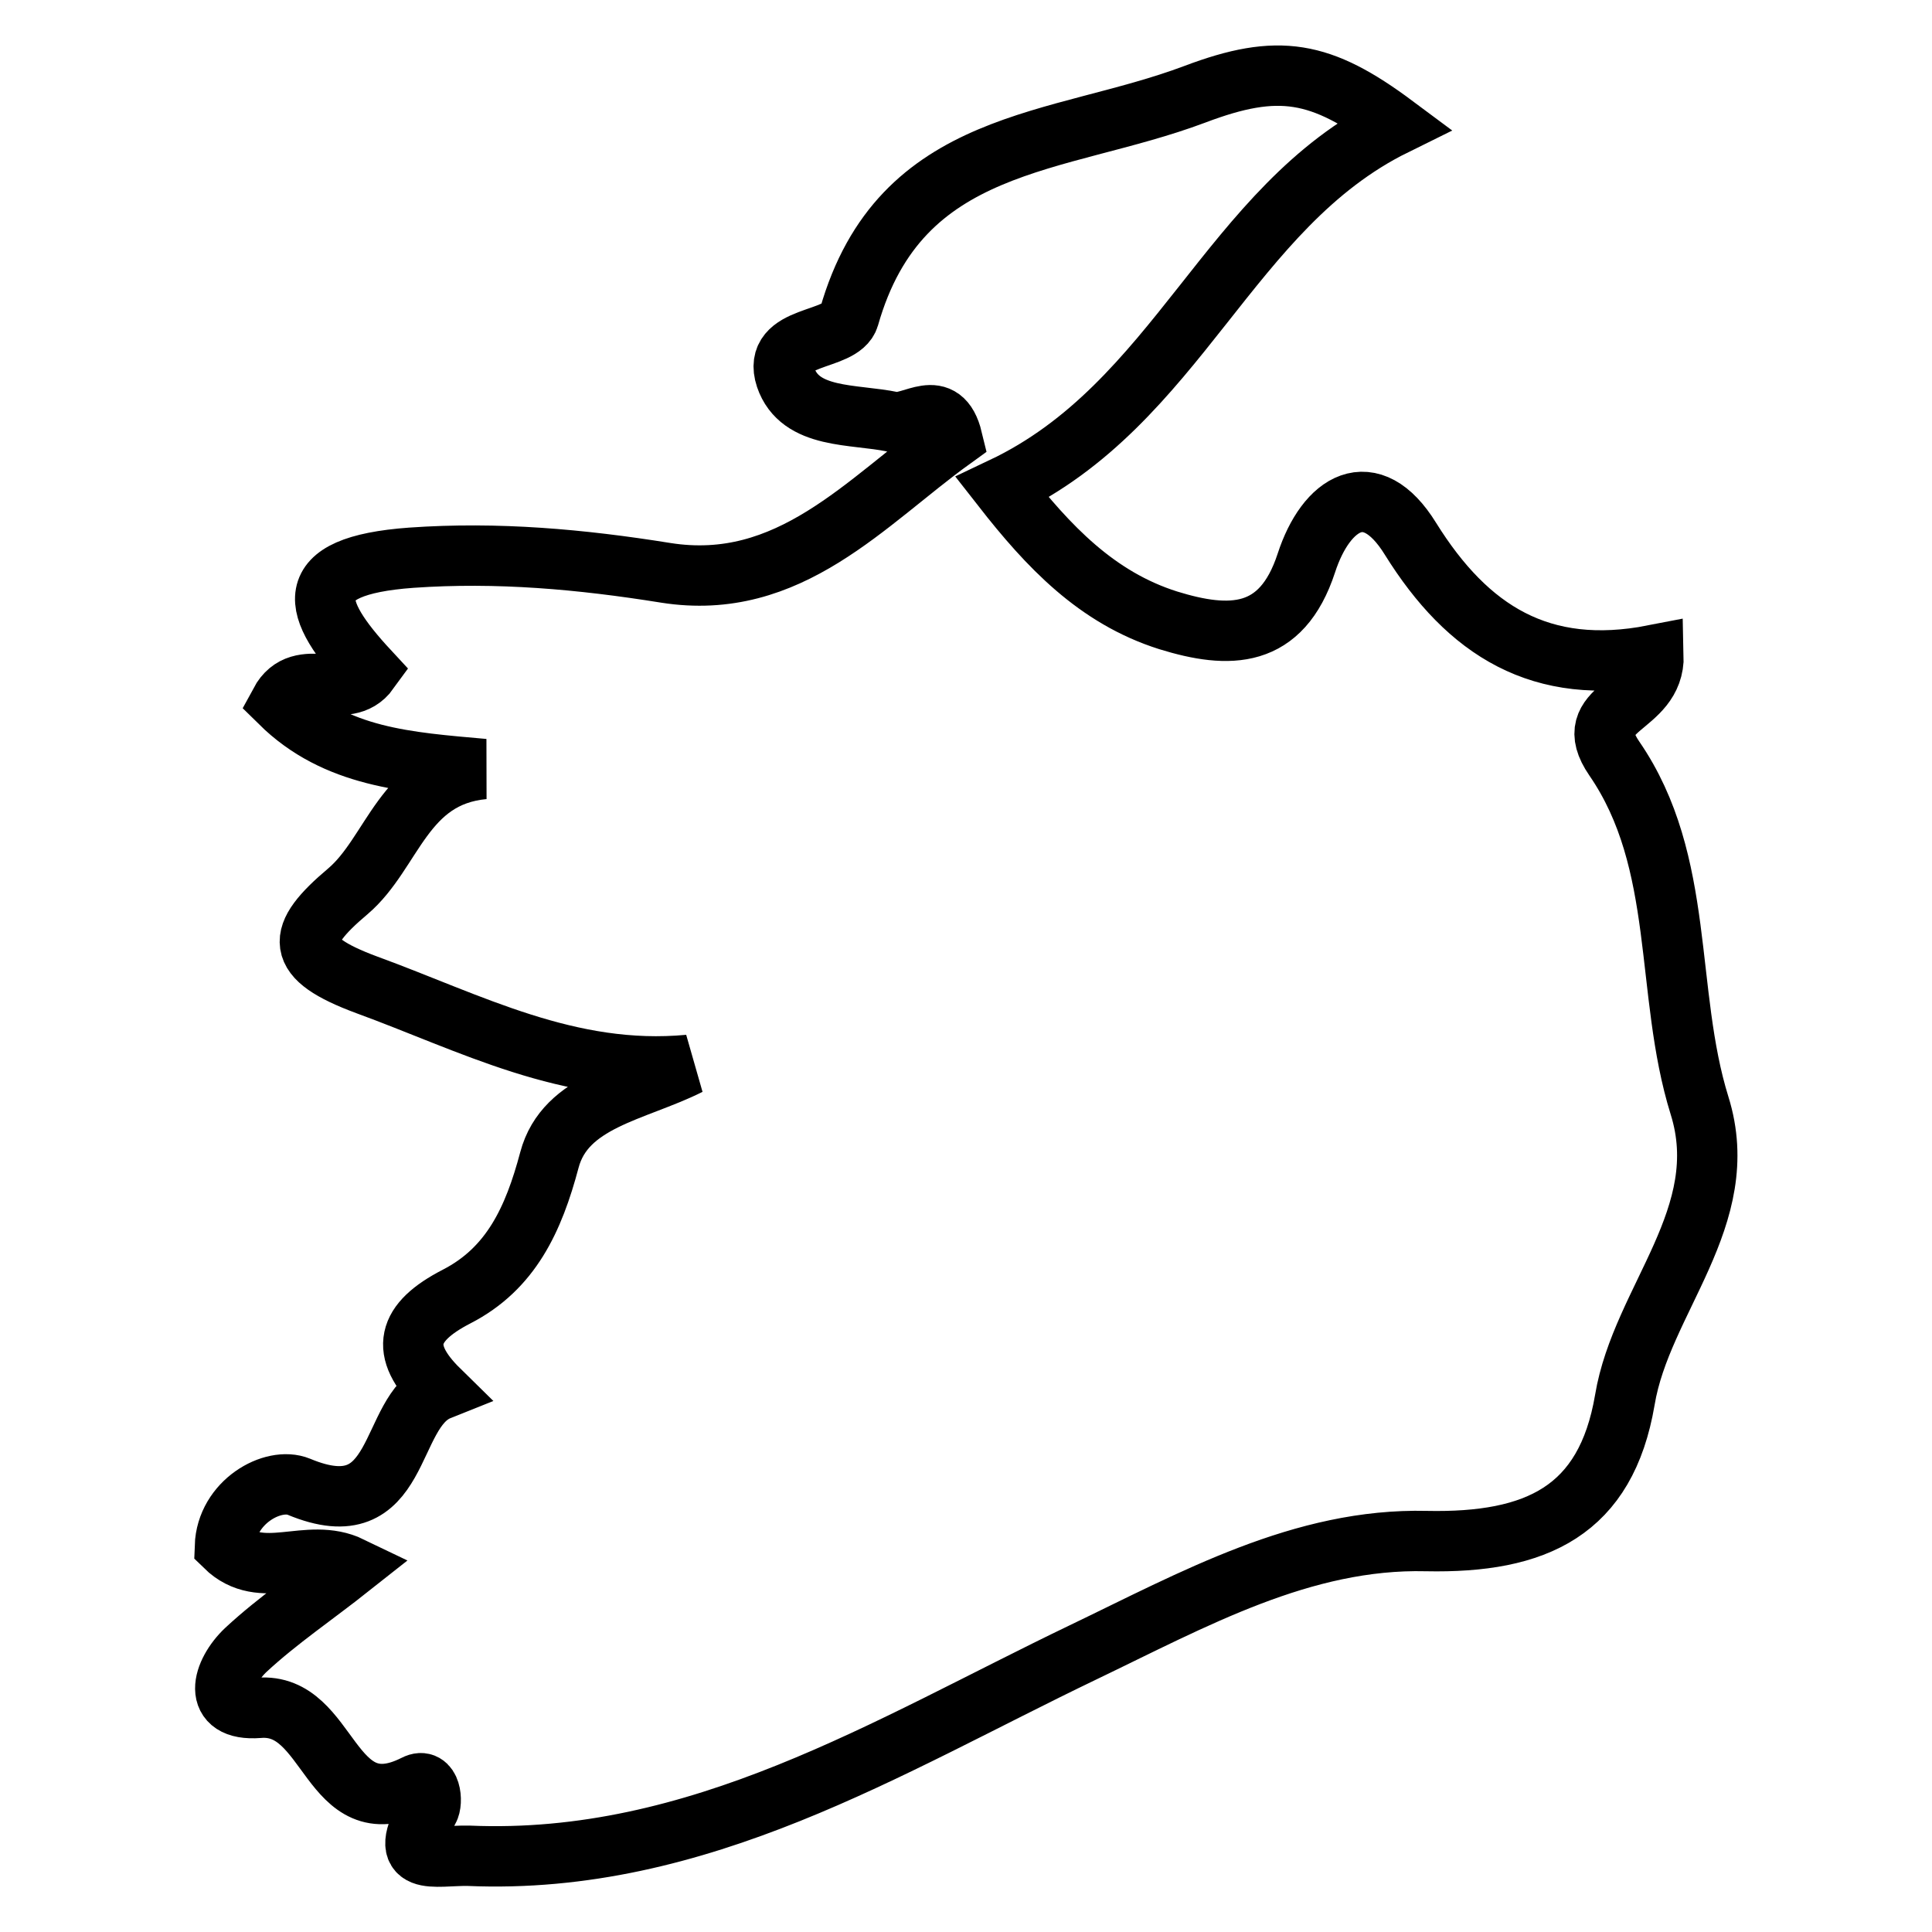 <?xml version="1.0" encoding="utf-8"?>
<!-- Svg Vector Icons : http://www.onlinewebfonts.com/icon -->
<!DOCTYPE svg PUBLIC "-//W3C//DTD SVG 1.1//EN" "http://www.w3.org/Graphics/SVG/1.1/DTD/svg11.dtd">
<svg version="1.1" xmlns="http://www.w3.org/2000/svg" xmlns:xlink="http://www.w3.org/1999/xlink" x="0px" y="0px" viewBox="0 0 256 256" enable-background="new 0 0 256 256" xml:space="preserve">
<g><g><g><path stroke-width="8" fill-opacity="0" stroke="#000000"  d="M62.1,245.9c30.5,1.3,55.5-14.5,81.3-26.9c14.8-7.1,29.2-15.2,45.6-14.8c14.6,0.3,23.8-4,26.3-18.7c2.2-13.3,14.5-24.3,9.9-39c-4.7-15.1-1.8-32.2-11.3-46c-4.8-7,5.4-6.5,5.2-13.7c-14.9,2.9-24.6-3.2-32.2-15.4c-5.3-8.6-11.2-4.8-13.8,3.2c-3.3,10.1-10.2,10.1-18.3,7.6c-9.5-3-15.9-9.8-22-17.6c23.4-11.1,29.9-37.1,52-48c-9.8-7.3-15.4-8.3-26.5-4.1c-18.1,6.8-39,5.6-45.8,29.5c-1,3.4-10.3,2.2-8.4,8c1.9,5.6,9,4.8,14.2,5.9c2.6,0.5,6.5-3.5,7.9,2.3c-11.5,8.3-21.6,20.3-38,17.7c-11.2-1.8-22.3-2.8-33.7-2c-15.1,1.1-13.3,6.7-5.6,15c-3.1,4.3-9-1-11.8,4.2c7.4,7.3,16.9,7.9,27,8.8c-10.7,1-12,11.1-18,16.2c-7,5.9-7.2,8.8,2.5,12.4c13.7,5,26.8,12.1,42.7,10.6c-7.2,3.6-16.4,4.7-18.5,12.6c-2.1,7.9-5.1,14.4-12.3,18.1c-6.6,3.4-7.7,7.1-2.3,12.4c-7,2.8-4.7,18.6-18.6,12.8c-3.4-1.4-9.6,2-9.8,7.9c4.9,4.8,10.9-0.1,16.7,2.7c-4.8,3.8-9.7,7.1-13.9,11c-3.2,3-4.7,8.2,1.7,7.7c9.6-0.8,9.2,16,20.7,10.2c2.1-1.1,2.4,2.3,1.8,3.3C52.2,247.6,57.6,245.8,62.1,245.9z"/></g><g></g><g></g><g></g><g></g><g></g><g></g><g></g><g></g><g></g><g></g><g></g><g></g><g></g><g></g><g></g></g></g>
</svg>
